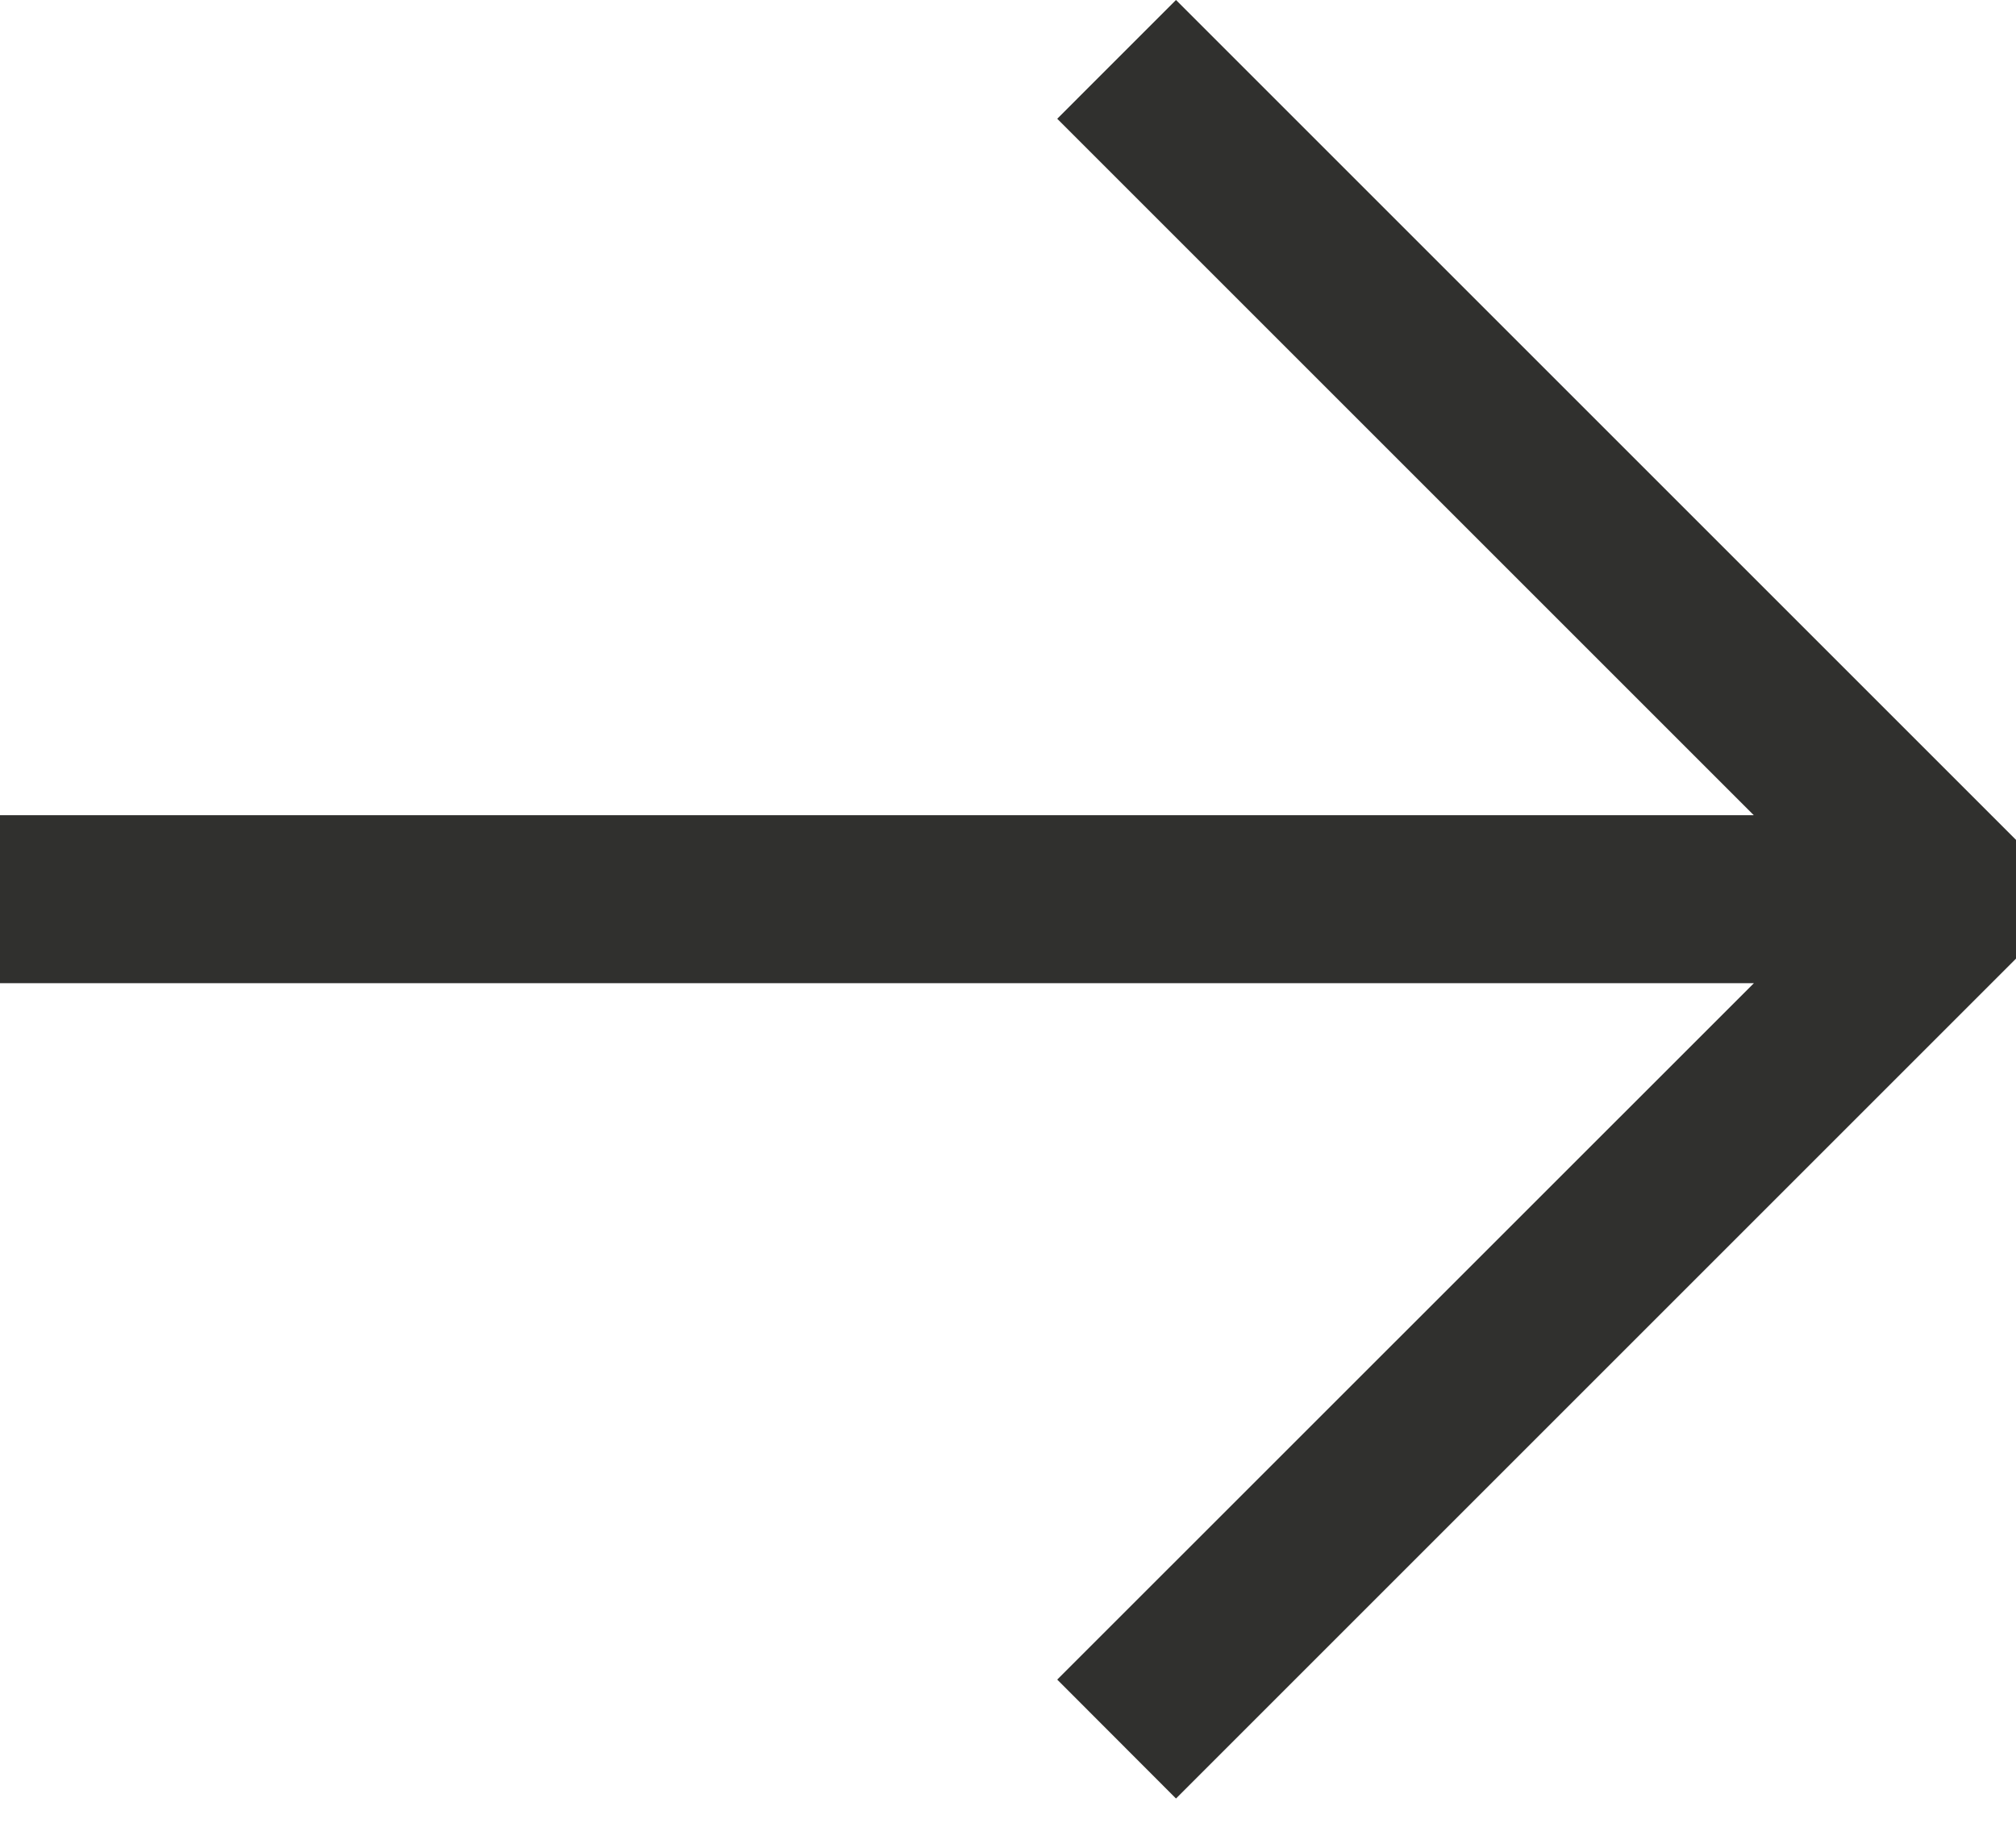 <svg width="12" height="11" viewBox="0 0 12 11" fill="none" xmlns="http://www.w3.org/2000/svg">
<path fill-rule="evenodd" clip-rule="evenodd" d="M7 10.707L12 5.707L12 5L7 -2.18557e-07L6.293 0.707L10.439 4.853L-2.12131e-07 4.853L-2.55843e-07 5.853L10.44 5.853L6.293 9.999L7 10.707Z" fill="#30302E"/>
</svg>
